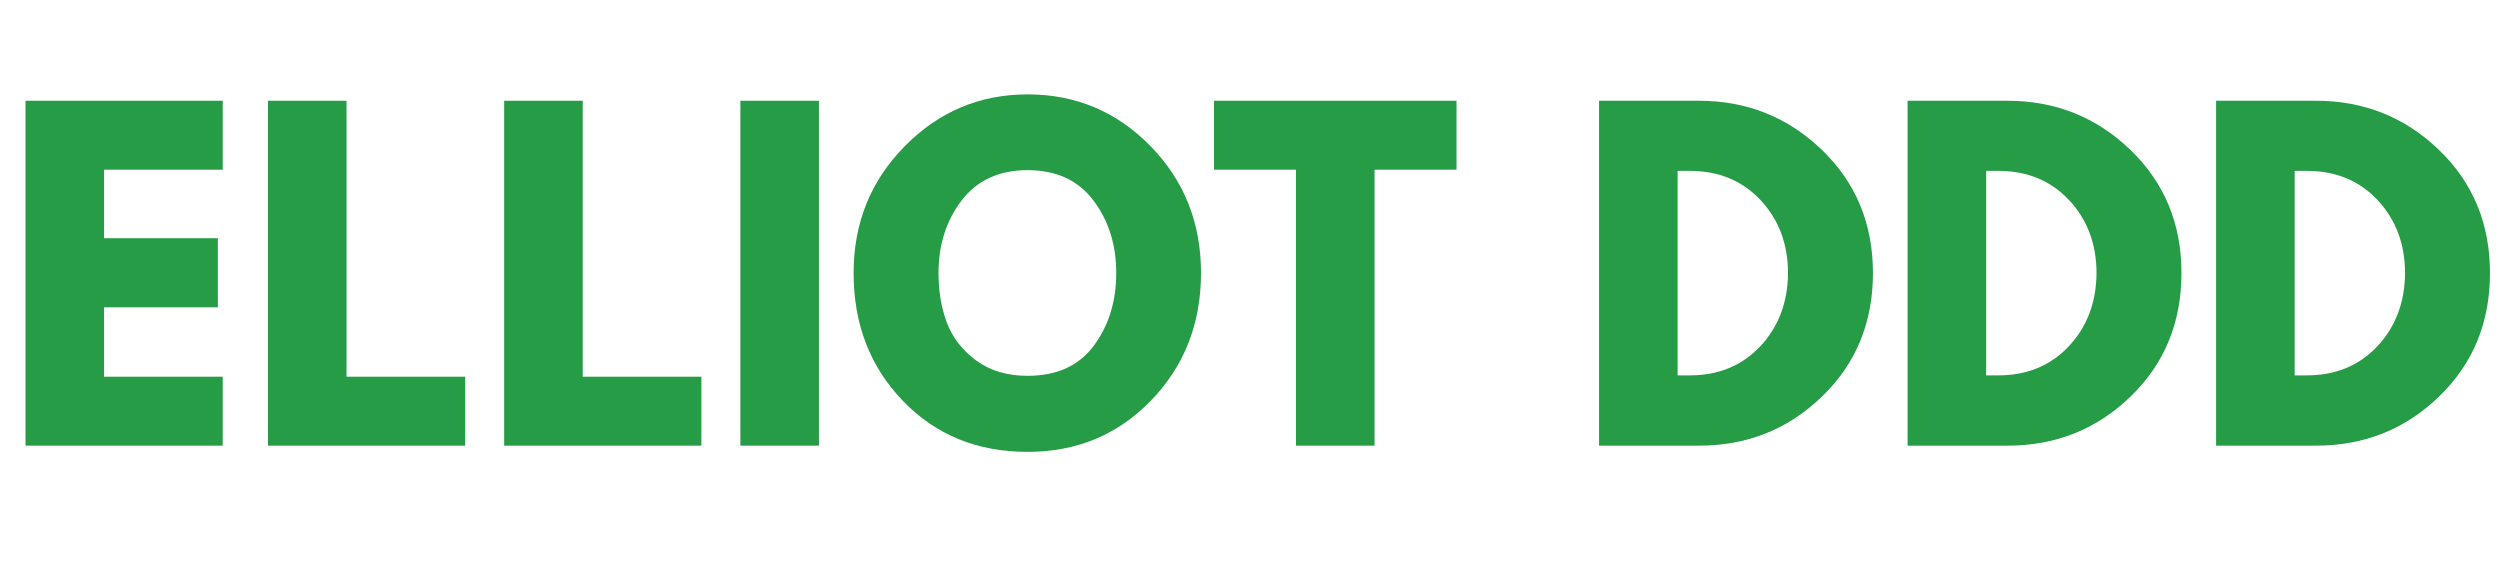 <svg xmlns="http://www.w3.org/2000/svg" xmlns:xlink="http://www.w3.org/1999/xlink" width="352" viewBox="0 0 264 60" height="80" preserveAspectRatio="xMidYMid meet"><defs><g></g></defs><g fill="#279c46" fill-opacity="1"><g transform="translate(0.036, 47.061)"><g><path d="M 23.484 -36.422 L 23.484 -29.141 L 10.953 -29.141 L 10.953 -21.906 L 22.969 -21.906 L 22.969 -14.609 L 10.953 -14.609 L 10.953 -7.281 L 23.484 -7.281 L 23.484 0 L 2.656 0 L 2.656 -36.422 Z M 23.484 -36.422 "></path></g></g></g><g fill="#279c46" fill-opacity="1"><g transform="translate(25.641, 47.061)"><g><path d="M 10.953 -36.422 L 10.953 -7.281 L 23.484 -7.281 L 23.484 0 L 2.656 0 L 2.656 -36.422 Z M 10.953 -36.422 "></path></g></g></g><g fill="#279c46" fill-opacity="1"><g transform="translate(50.584, 47.061)"><g><path d="M 10.953 -36.422 L 10.953 -7.281 L 23.484 -7.281 L 23.484 0 L 2.656 0 L 2.656 -36.422 Z M 10.953 -36.422 "></path></g></g></g><g fill="#279c46" fill-opacity="1"><g transform="translate(75.527, 47.061)"><g><path d="M 10.953 -36.422 L 10.953 0 L 2.656 0 L 2.656 -36.422 Z M 10.953 -36.422 "></path></g></g></g><g fill="#279c46" fill-opacity="1"><g transform="translate(89.124, 47.061)"><g><path d="M 1.016 -18.234 C 1.016 -23.504 2.812 -27.961 6.406 -31.609 C 10 -35.266 14.328 -37.094 19.391 -37.094 C 24.484 -37.094 28.805 -35.273 32.359 -31.641 C 35.922 -28.004 37.703 -23.535 37.703 -18.234 C 37.703 -12.91 35.953 -8.43 32.453 -4.797 C 28.953 -1.16 24.598 0.656 19.391 0.656 C 14.055 0.656 9.66 -1.145 6.203 -4.75 C 2.742 -8.352 1.016 -12.848 1.016 -18.234 Z M 9.984 -18.234 C 9.984 -16.316 10.273 -14.57 10.859 -13 C 11.453 -11.426 12.484 -10.094 13.953 -9 C 15.422 -7.914 17.234 -7.375 19.391 -7.375 C 22.473 -7.375 24.801 -8.43 26.375 -10.547 C 27.957 -12.672 28.75 -15.234 28.75 -18.234 C 28.75 -21.211 27.945 -23.766 26.344 -25.891 C 24.738 -28.023 22.422 -29.094 19.391 -29.094 C 16.379 -29.094 14.055 -28.023 12.422 -25.891 C 10.797 -23.766 9.984 -21.211 9.984 -18.234 Z M 9.984 -18.234 "></path></g></g></g><g fill="#279c46" fill-opacity="1"><g transform="translate(127.841, 47.061)"><g><path d="M 0.359 -29.141 L 0.359 -36.422 L 25.969 -36.422 L 25.969 -29.141 L 17.312 -29.141 L 17.312 0 L 9.016 0 L 9.016 -29.141 Z M 0.359 -29.141 "></path></g></g></g><g fill="#279c46" fill-opacity="1"><g transform="translate(154.152, 47.061)"><g></g></g></g><g fill="#279c46" fill-opacity="1"><g transform="translate(166.204, 47.061)"><g><path d="M 2.656 -36.422 L 13.203 -36.422 C 18.266 -36.422 22.594 -34.691 26.188 -31.234 C 29.781 -27.773 31.578 -23.441 31.578 -18.234 C 31.578 -12.992 29.785 -8.645 26.203 -5.188 C 22.629 -1.727 18.297 0 13.203 0 L 2.656 0 Z M 10.953 -7.422 L 12.234 -7.422 C 15.266 -7.422 17.742 -8.441 19.672 -10.484 C 21.598 -12.535 22.578 -15.102 22.609 -18.188 C 22.609 -21.281 21.645 -23.859 19.719 -25.922 C 17.789 -27.984 15.297 -29.016 12.234 -29.016 L 10.953 -29.016 Z M 10.953 -7.422 "></path></g></g></g><g fill="#279c46" fill-opacity="1"><g transform="translate(198.784, 47.061)"><g><path d="M 2.656 -36.422 L 13.203 -36.422 C 18.266 -36.422 22.594 -34.691 26.188 -31.234 C 29.781 -27.773 31.578 -23.441 31.578 -18.234 C 31.578 -12.992 29.785 -8.645 26.203 -5.188 C 22.629 -1.727 18.297 0 13.203 0 L 2.656 0 Z M 10.953 -7.422 L 12.234 -7.422 C 15.266 -7.422 17.742 -8.441 19.672 -10.484 C 21.598 -12.535 22.578 -15.102 22.609 -18.188 C 22.609 -21.281 21.645 -23.859 19.719 -25.922 C 17.789 -27.984 15.297 -29.016 12.234 -29.016 L 10.953 -29.016 Z M 10.953 -7.422 "></path></g></g></g><g fill="#279c46" fill-opacity="1"><g transform="translate(231.364, 47.061)"><g><path d="M 2.656 -36.422 L 13.203 -36.422 C 18.266 -36.422 22.594 -34.691 26.188 -31.234 C 29.781 -27.773 31.578 -23.441 31.578 -18.234 C 31.578 -12.992 29.785 -8.645 26.203 -5.188 C 22.629 -1.727 18.297 0 13.203 0 L 2.656 0 Z M 10.953 -7.422 L 12.234 -7.422 C 15.266 -7.422 17.742 -8.441 19.672 -10.484 C 21.598 -12.535 22.578 -15.102 22.609 -18.188 C 22.609 -21.281 21.645 -23.859 19.719 -25.922 C 17.789 -27.984 15.297 -29.016 12.234 -29.016 L 10.953 -29.016 Z M 10.953 -7.422 "></path></g></g></g></svg>